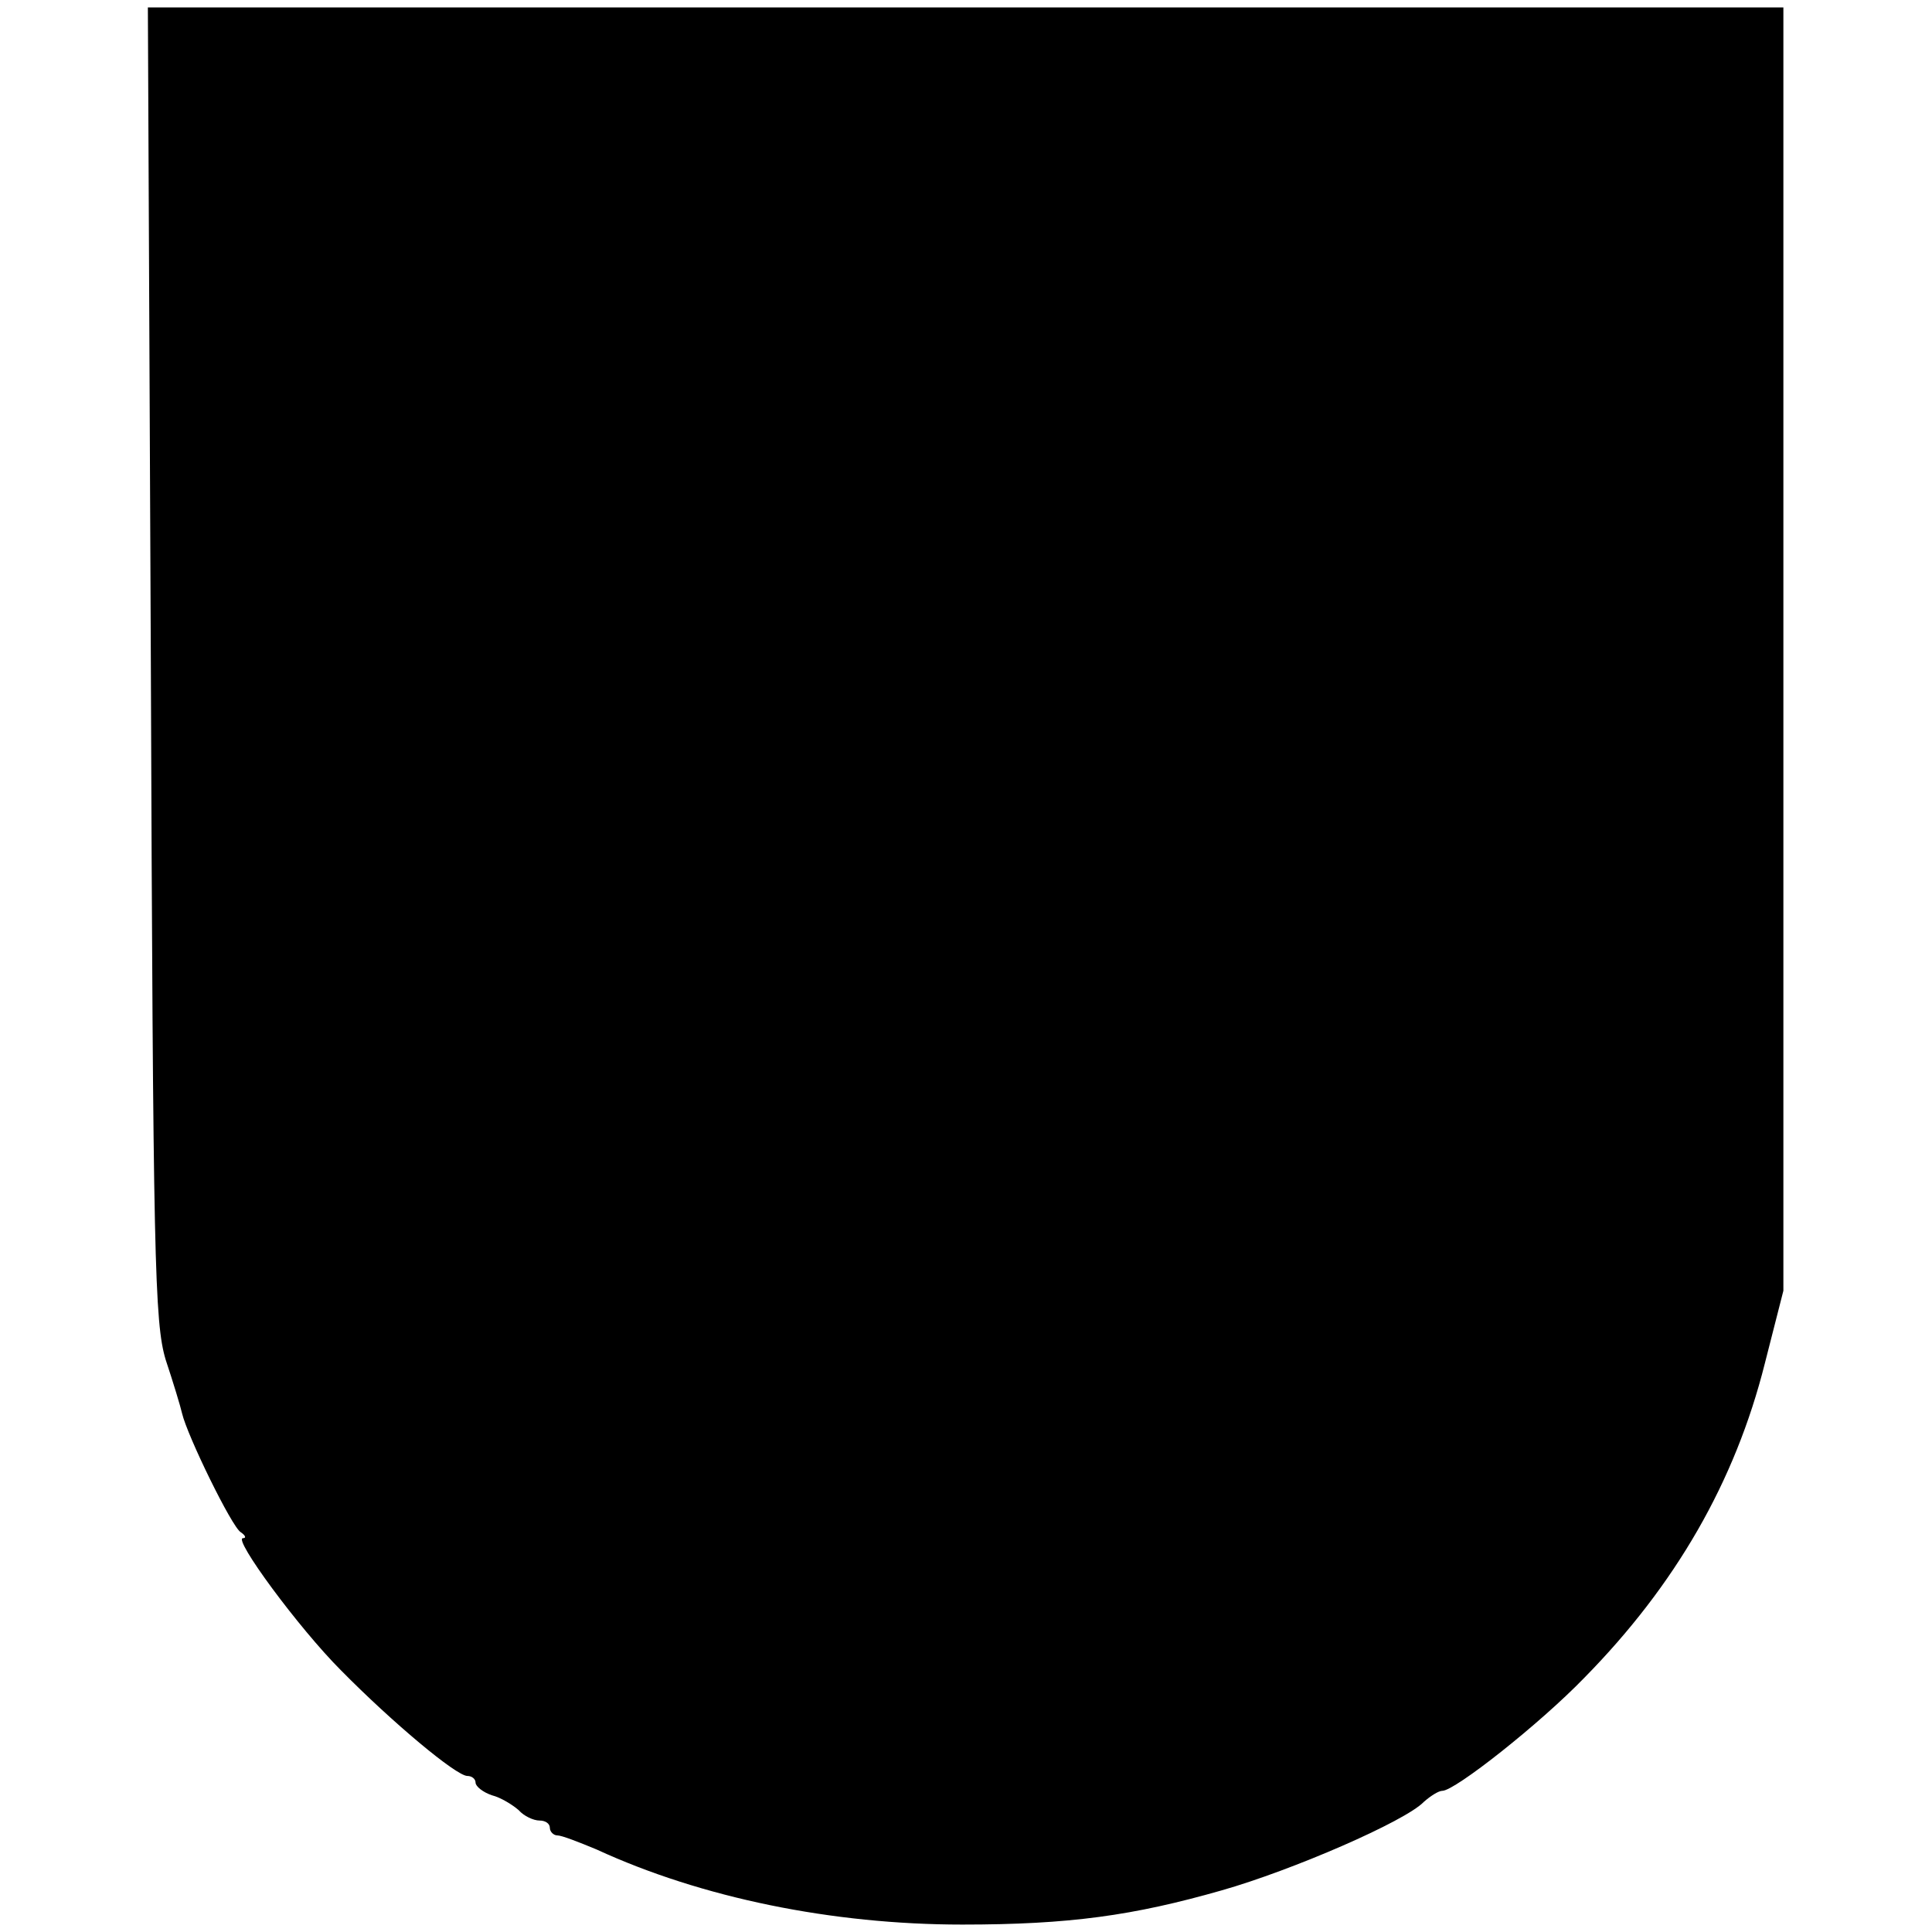 <?xml version="1.0" standalone="no"?>
<!DOCTYPE svg PUBLIC "-//W3C//DTD SVG 20010904//EN"
 "http://www.w3.org/TR/2001/REC-SVG-20010904/DTD/svg10.dtd">
<svg version="1.0" xmlns="http://www.w3.org/2000/svg"
 width="260pt" height="260pt" viewBox="0 0 260 260"
 preserveAspectRatio="xMidYMid meet">
<g transform="translate(0,260) scale(0.1,-0.1)"
fill="#000000" stroke="none">
<path d="M203 1708 c3 -805 5 -888 20 -938 10 -30 20 -63 22 -72 7 -30 67
-153 79 -160 6 -4 8 -8 3 -8 -14 0 75 -121 132 -178 69 -70 155 -142 170 -142
6 0 11 -4 11 -9 0 -5 10 -13 22 -17 12 -3 28 -13 36 -20 7 -8 20 -14 28 -14 8
0 14 -4 14 -10 0 -5 5 -10 10 -10 6 0 29 -9 53 -19 141 -65 317 -101 492 -101
144 0 230 12 349 46 95 27 247 93 272 119 9 8 20 15 25 15 17 0 131 90 191
152 123 125 203 264 243 423 l25 98 0 863 0 864 -1100 0 -1101 0 4 -882z"/>
</g>
</svg>
